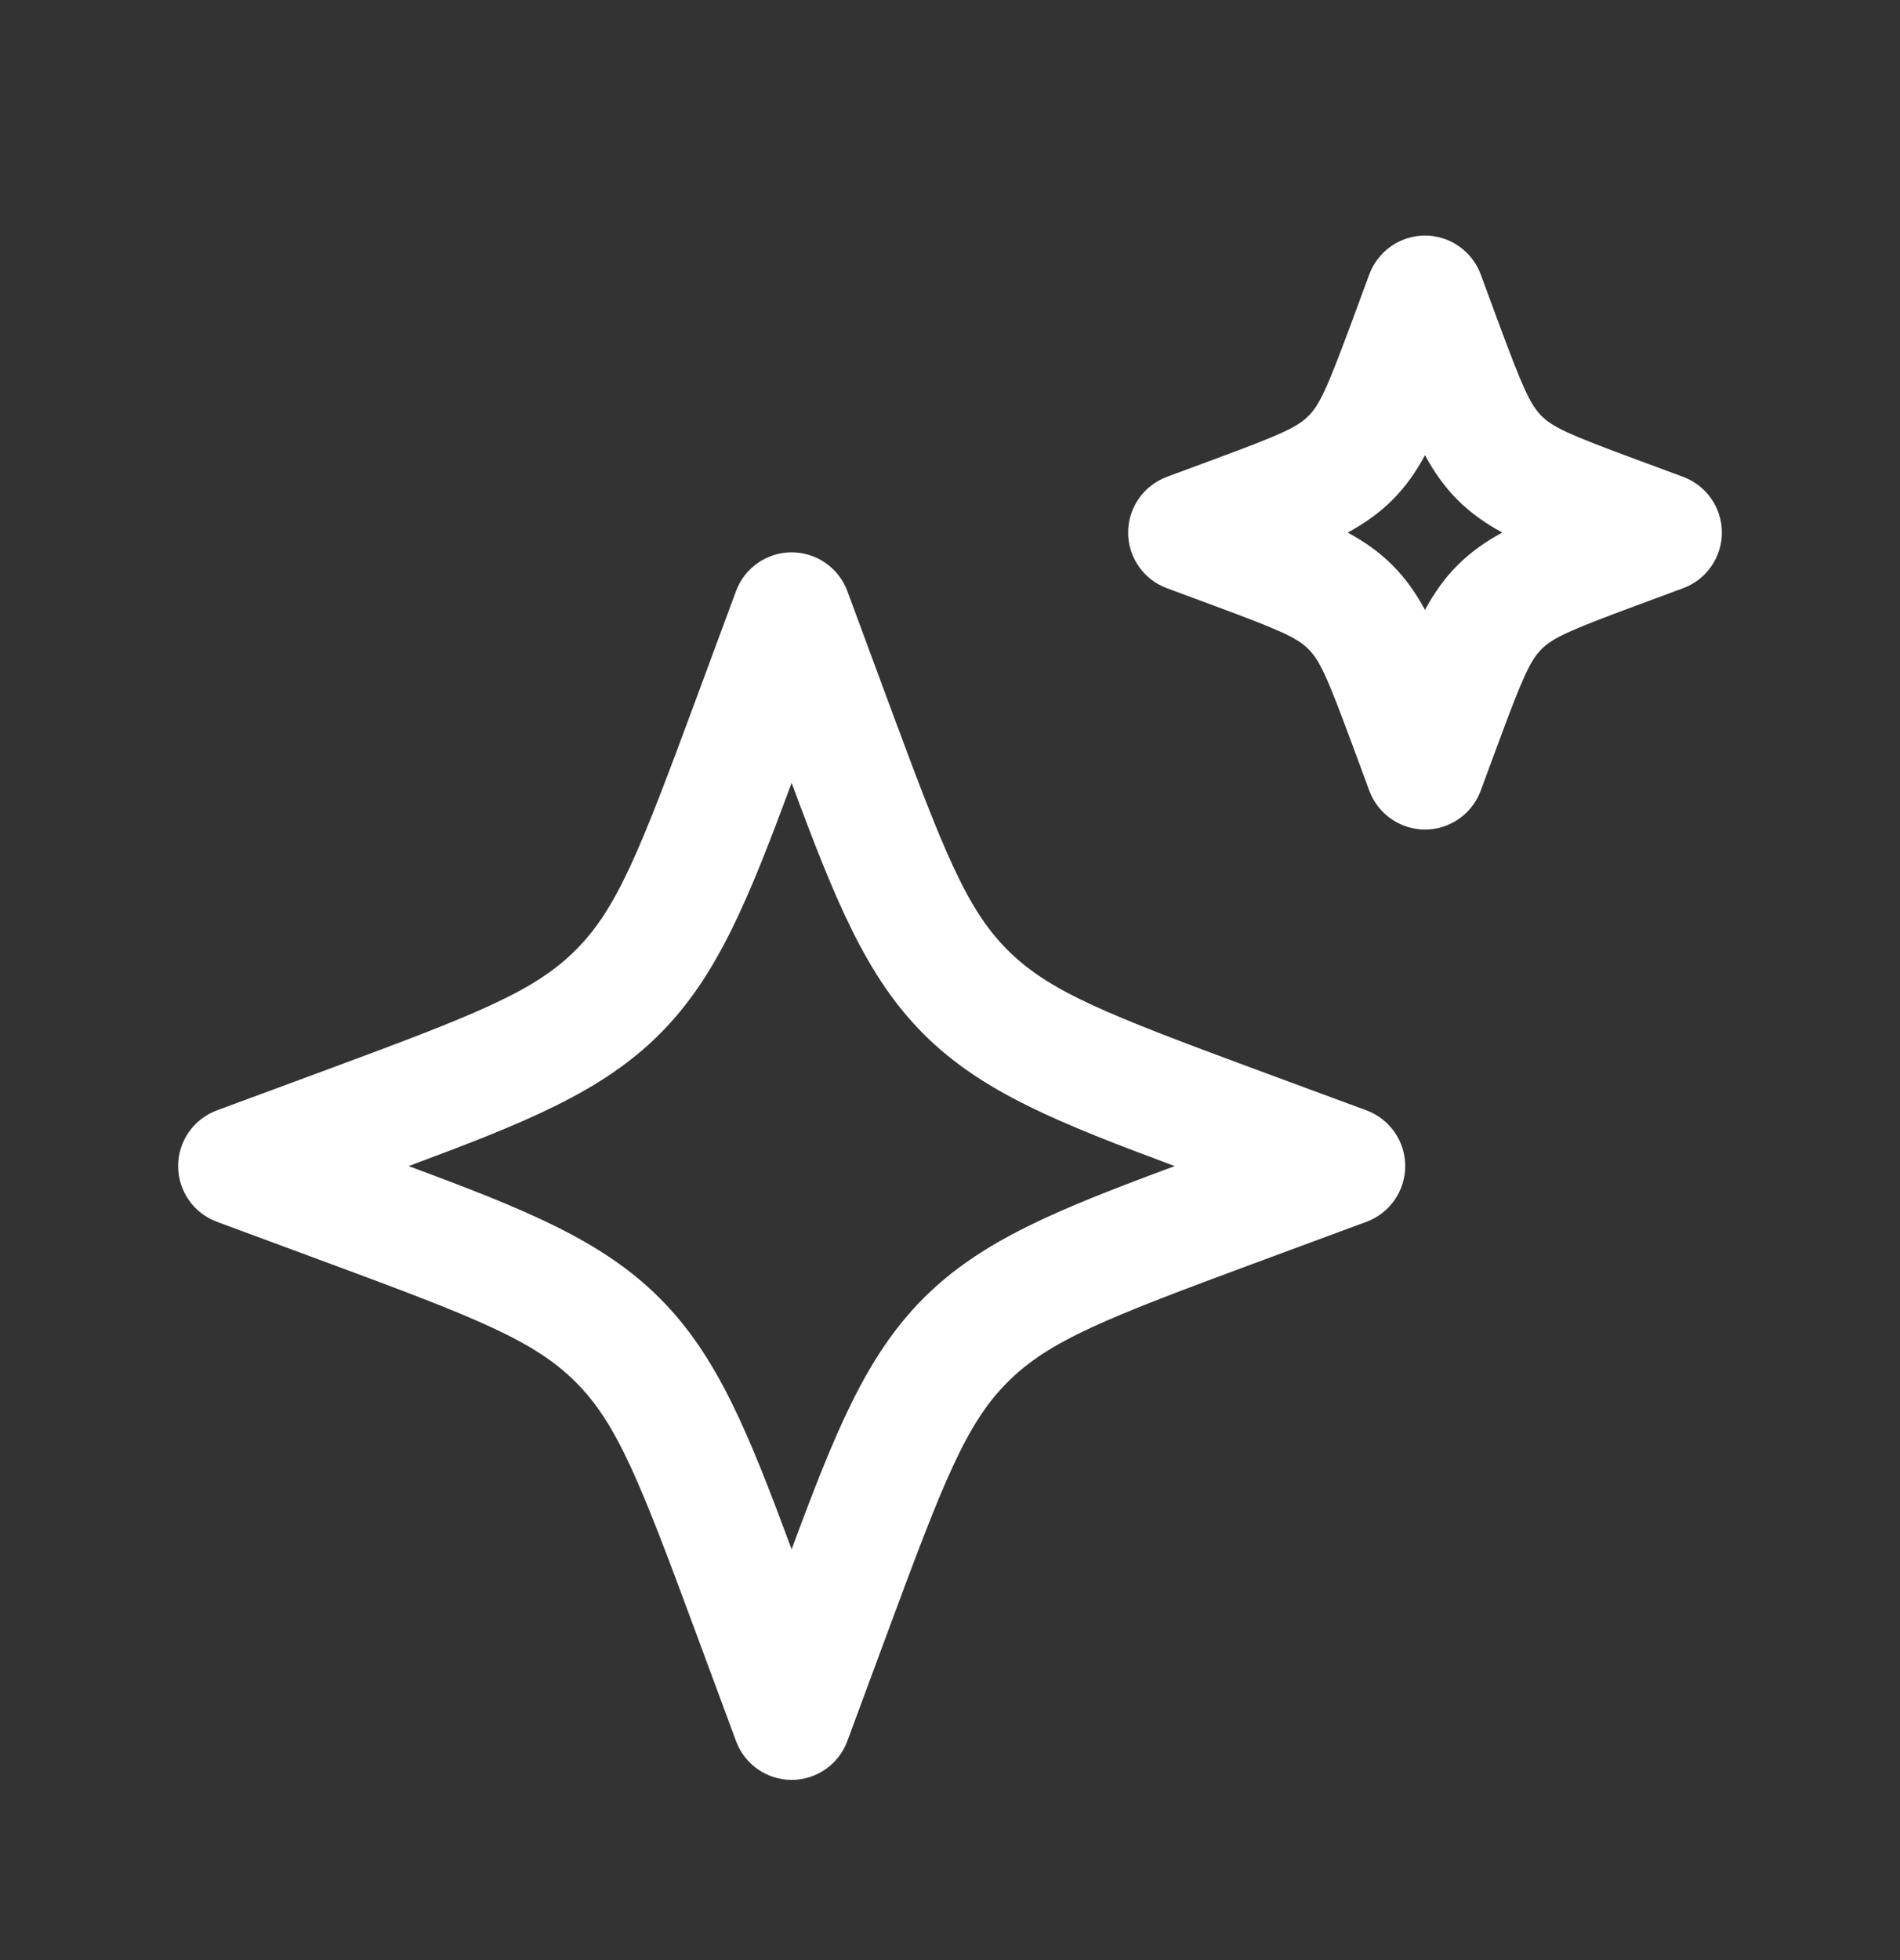 <svg width="32" height="33" viewBox="0 0 32 33" fill="none" xmlns="http://www.w3.org/2000/svg">
<rect x="0" y="0" width="32" height="33" fill="#333333" stroke="none"/>
<path d="M24 13.966C24.418 13.966 24.792 13.705 24.938 13.312L25.232 12.517C25.651 11.386 25.773 11.119 25.963 10.929C26.153 10.739 26.42 10.617 27.551 10.198L28.347 9.903C28.739 9.758 29 9.384 29 8.966C29 8.547 28.739 8.174 28.347 8.028L27.551 7.733C26.42 7.315 26.153 7.193 25.963 7.003C25.773 6.813 25.651 6.545 25.232 5.415L24.938 4.619C24.792 4.227 24.418 3.966 24 3.966C23.582 3.966 23.208 4.227 23.062 4.619L22.768 5.415C22.349 6.545 22.227 6.813 22.037 7.003C21.847 7.193 21.58 7.315 20.449 7.733L19.653 8.028C19.261 8.174 19 8.547 19 8.966C19 9.384 19.261 9.758 19.653 9.903L20.449 10.198C21.58 10.617 21.847 10.739 22.037 10.929C22.227 11.119 22.349 11.386 22.768 12.517L23.062 13.312C23.208 13.705 23.582 13.966 24 13.966ZM24 10.268C23.848 9.987 23.672 9.736 23.451 9.515C23.23 9.294 22.979 9.118 22.698 8.966C22.979 8.814 23.23 8.638 23.451 8.417C23.672 8.196 23.848 7.945 24 7.664C24.152 7.945 24.328 8.196 24.549 8.417C24.77 8.638 25.021 8.814 25.302 8.966C25.021 9.118 24.77 9.294 24.549 9.515C24.328 9.736 24.152 9.987 24 10.268ZM13.333 29.966C13.751 29.966 14.126 29.705 14.271 29.312L14.959 27.454C15.893 24.931 16.272 23.967 16.97 23.269C17.668 22.57 18.632 22.192 21.155 21.258L23.014 20.57C23.406 20.425 23.667 20.05 23.667 19.632C23.667 19.213 23.406 18.84 23.014 18.694L21.155 18.007C18.632 17.073 17.668 16.693 16.97 15.995C16.272 15.297 15.893 14.333 14.959 11.81L14.271 9.952C14.126 9.56 13.751 9.299 13.333 9.299C12.915 9.299 12.541 9.56 12.396 9.952L11.708 11.81C10.774 14.334 10.394 15.297 9.696 15.995C8.998 16.693 8.035 17.073 5.512 18.007L3.653 18.694C3.261 18.84 3 19.213 3 19.632C3 20.05 3.261 20.425 3.653 20.57L5.512 21.258C8.034 22.191 8.998 22.571 9.696 23.269C10.394 23.967 10.774 24.931 11.708 27.454L12.396 29.312C12.541 29.705 12.915 29.966 13.333 29.966ZM13.333 26.084C12.604 24.119 12.083 22.827 11.11 21.855C10.138 20.882 8.846 20.361 6.882 19.632C8.846 18.902 10.138 18.382 11.11 17.409C12.083 16.437 12.604 15.145 13.333 13.181C14.062 15.145 14.583 16.437 15.556 17.409C16.528 18.382 17.82 18.902 19.785 19.632C17.82 20.361 16.528 20.882 15.556 21.855C14.583 22.827 14.062 24.119 13.333 26.084Z" fill="white"/>
</svg>

